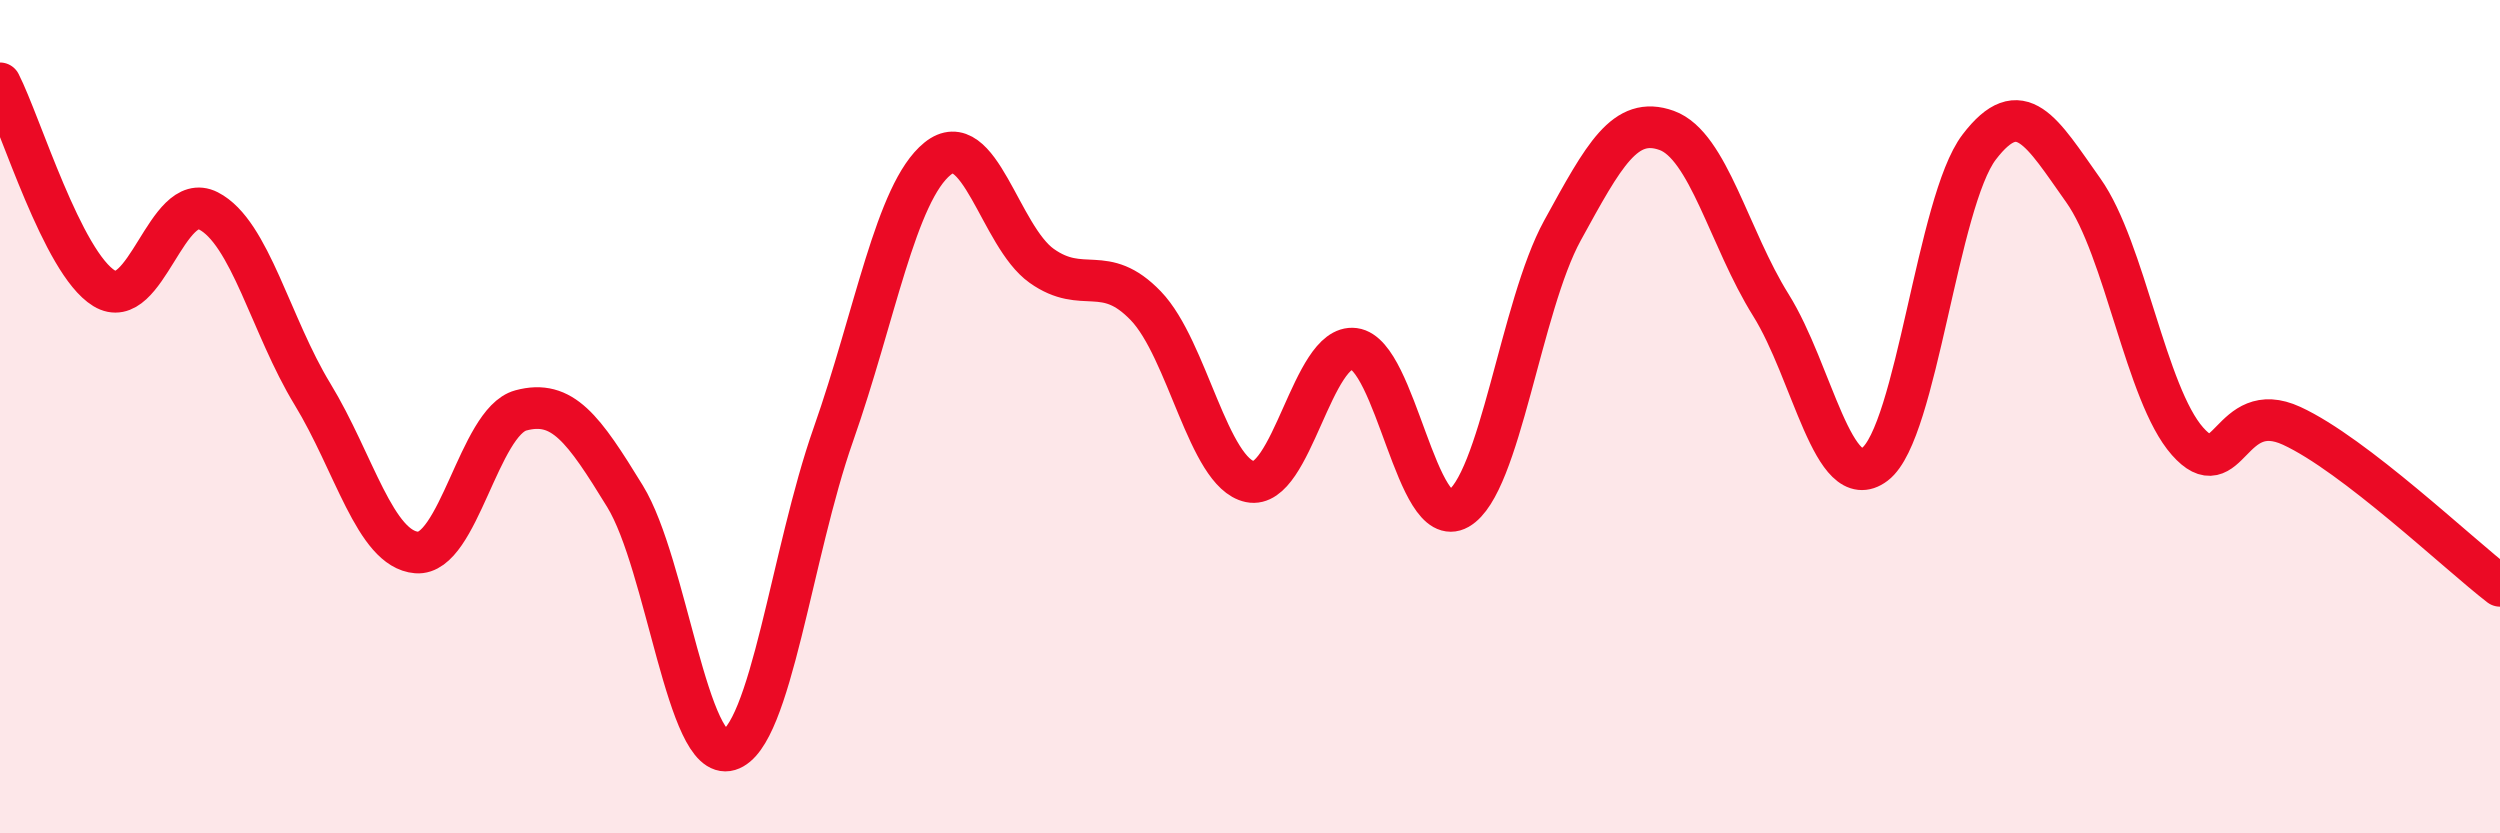 
    <svg width="60" height="20" viewBox="0 0 60 20" xmlns="http://www.w3.org/2000/svg">
      <path
        d="M 0,2 C 0.5,2.98 1.5,6.31 2.5,6.92 C 3.5,7.53 4,4.55 5,5.06 C 6,5.57 6.5,7.82 7.5,9.46 C 8.5,11.1 9,13.18 10,13.26 C 11,13.34 11.5,10.12 12.5,9.85 C 13.5,9.58 14,10.28 15,11.91 C 16,13.54 16.5,18.3 17.5,18 C 18.5,17.7 19,13.27 20,10.43 C 21,7.59 21.5,4.62 22.5,3.81 C 23.5,3 24,5.67 25,6.38 C 26,7.09 26.5,6.3 27.5,7.34 C 28.5,8.38 29,11.35 30,11.56 C 31,11.77 31.5,8.24 32.5,8.37 C 33.5,8.5 34,12.78 35,12.21 C 36,11.64 36.5,7.35 37.5,5.53 C 38.5,3.71 39,2.77 40,3.13 C 41,3.49 41.5,5.72 42.5,7.32 C 43.5,8.92 44,11.9 45,11.14 C 46,10.38 46.5,4.84 47.5,3.53 C 48.5,2.22 49,3.16 50,4.57 C 51,5.98 51.5,9.46 52.5,10.59 C 53.5,11.72 53.5,9.53 55,10.22 C 56.5,10.91 59,13.29 60,14.06L60 20L0 20Z"
        fill="#EB0A25"
        opacity="0.1"
        stroke-linecap="round"
        stroke-linejoin="round"
      />
      <path
        d="M 0,2 C 0.5,2.98 1.5,6.31 2.5,6.92 C 3.5,7.53 4,4.55 5,5.06 C 6,5.57 6.5,7.82 7.5,9.46 C 8.5,11.1 9,13.18 10,13.26 C 11,13.34 11.5,10.12 12.5,9.85 C 13.5,9.58 14,10.28 15,11.91 C 16,13.54 16.5,18.3 17.5,18 C 18.5,17.7 19,13.27 20,10.43 C 21,7.59 21.5,4.62 22.5,3.81 C 23.5,3 24,5.67 25,6.38 C 26,7.09 26.5,6.3 27.5,7.34 C 28.5,8.38 29,11.35 30,11.56 C 31,11.77 31.5,8.24 32.5,8.37 C 33.5,8.5 34,12.78 35,12.21 C 36,11.64 36.5,7.35 37.5,5.53 C 38.5,3.71 39,2.77 40,3.13 C 41,3.49 41.5,5.72 42.5,7.32 C 43.5,8.92 44,11.9 45,11.14 C 46,10.38 46.5,4.84 47.5,3.53 C 48.5,2.22 49,3.16 50,4.57 C 51,5.98 51.5,9.46 52.5,10.59 C 53.5,11.72 53.5,9.53 55,10.22 C 56.5,10.91 59,13.29 60,14.06"
        stroke="#EB0A25"
        stroke-width="1"
        fill="none"
        stroke-linecap="round"
        stroke-linejoin="round"
      />
    </svg>
  